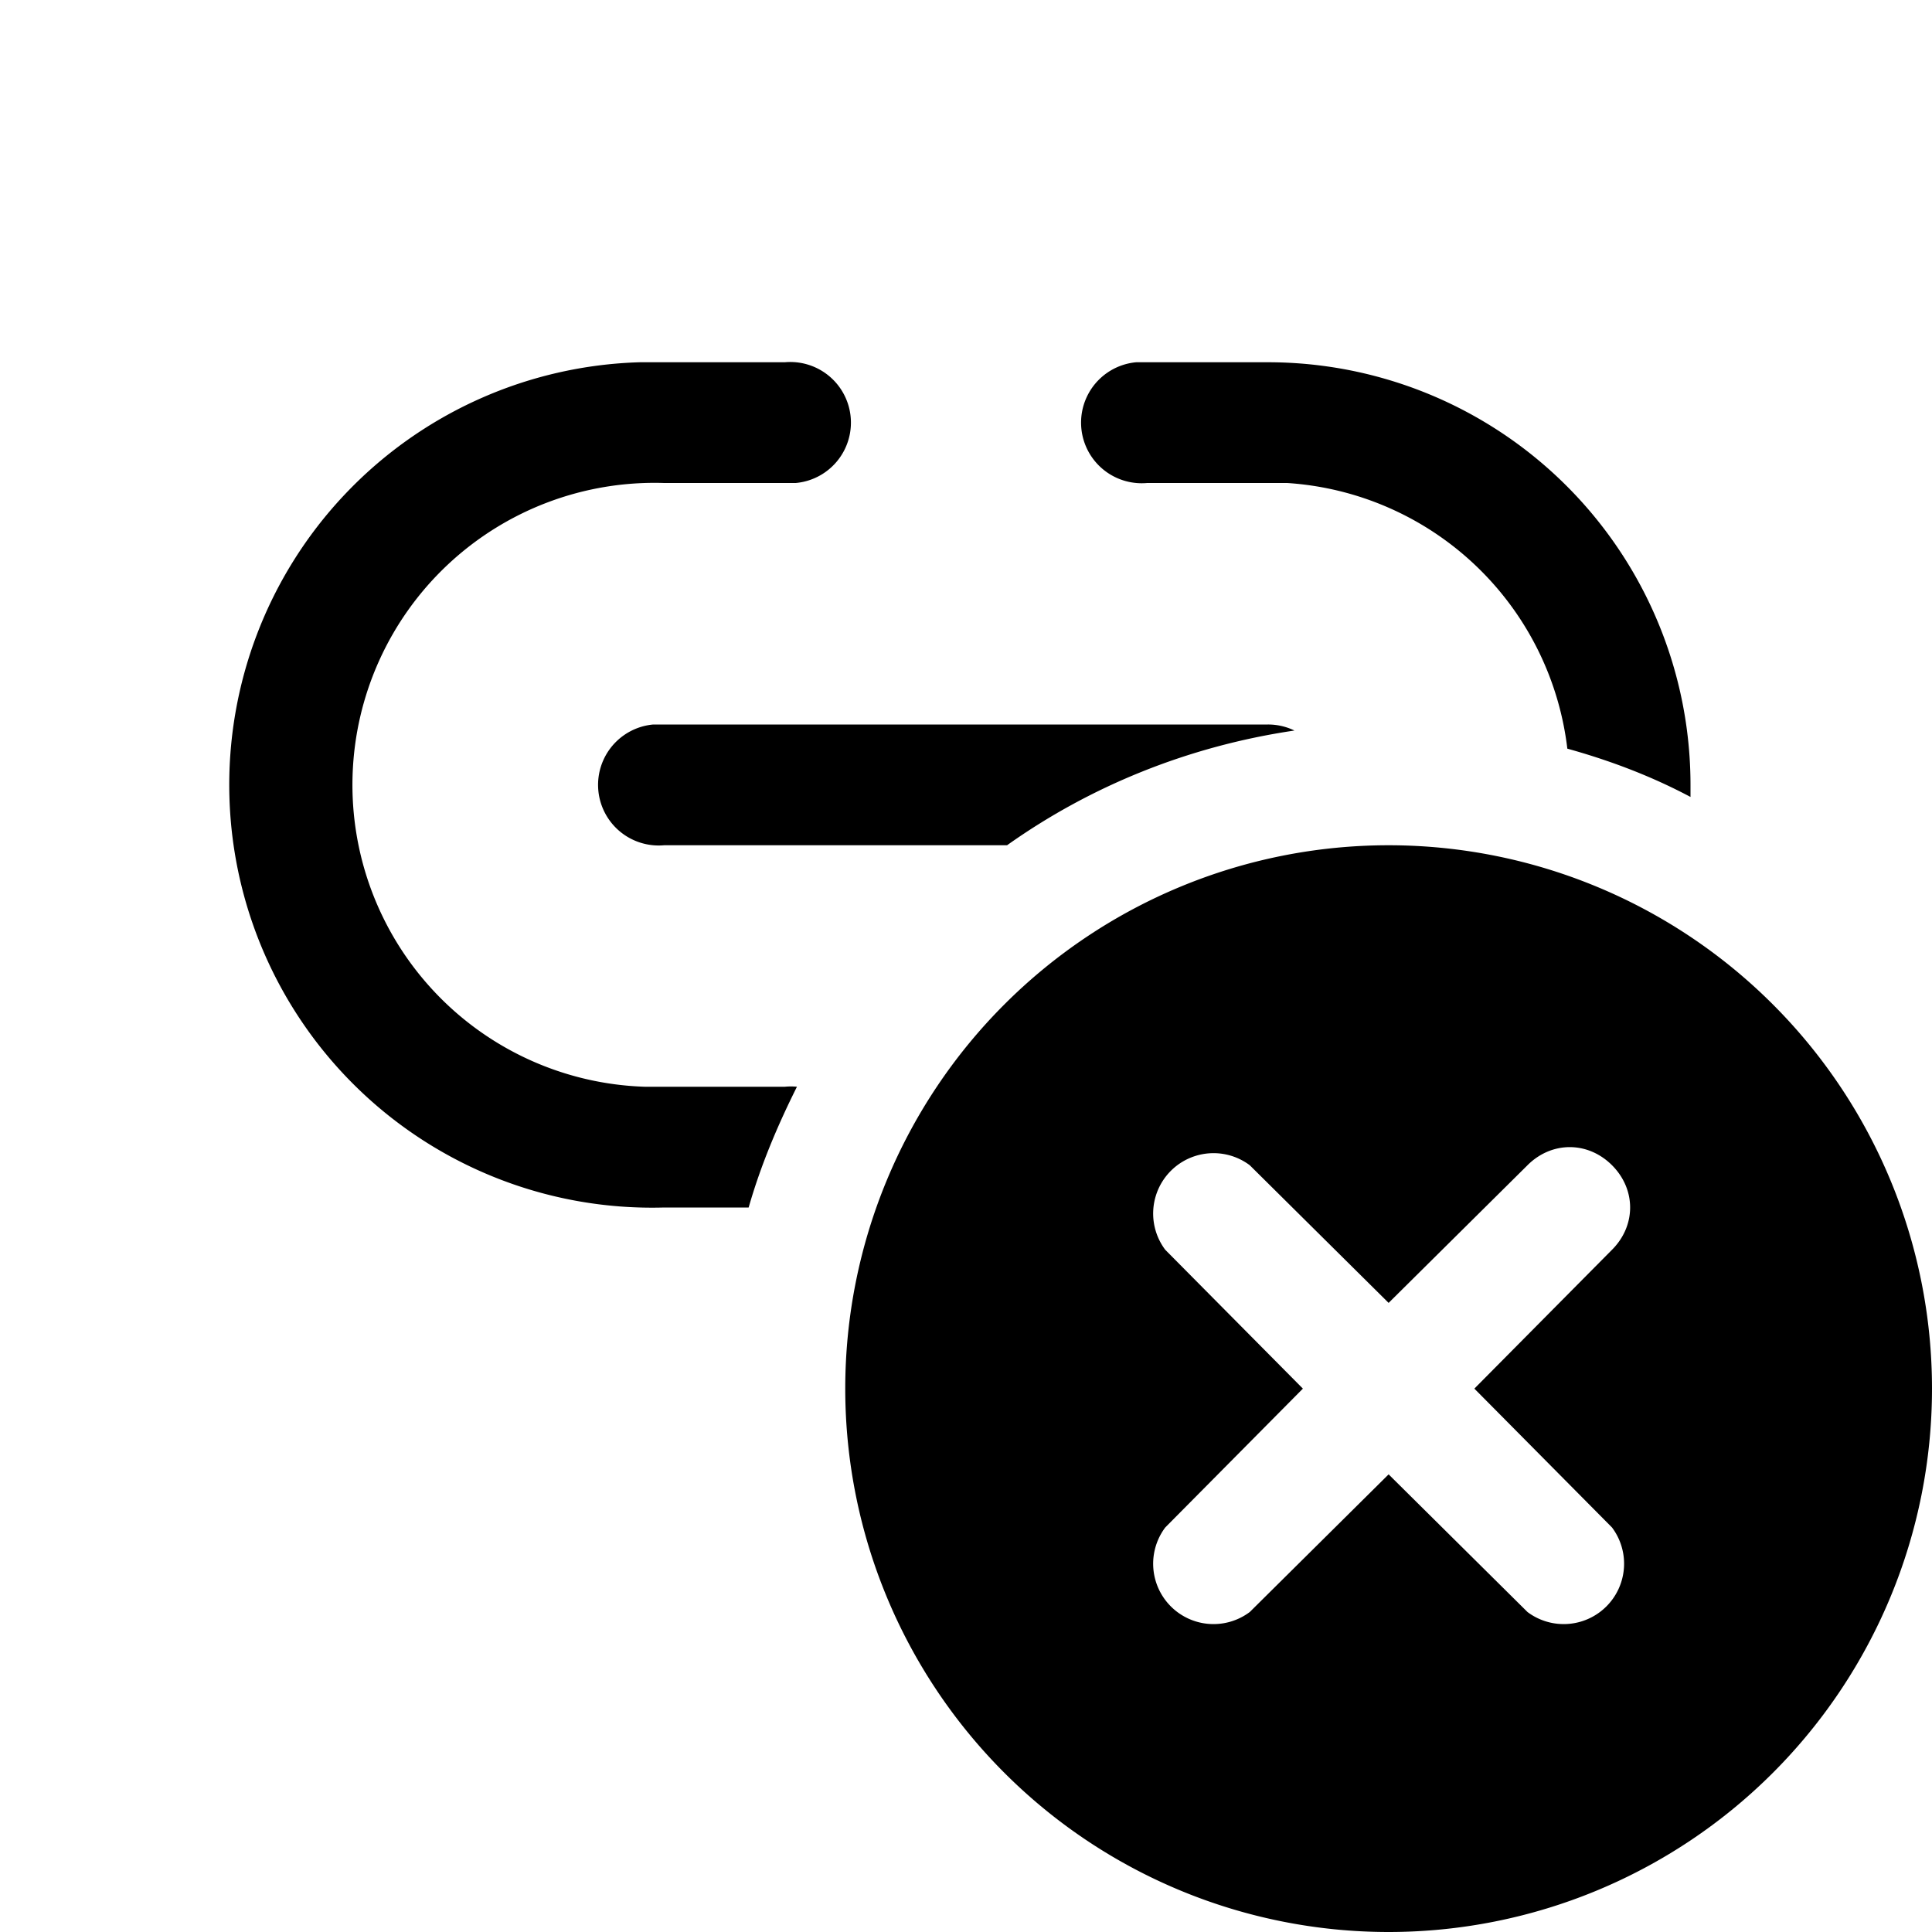 <svg width="16" height="16" viewBox="0 0 16 16" xmlns="http://www.w3.org/2000/svg"><path d="M10.5 3H9.41a.5.5 0 0 0 .09 1h1.16a2.5 2.5 0 0 1 2.32 2.2c.36.1.7.23 1.02.4v-.1A3.5 3.5 0 0 0 10.5 3ZM6.6 9c-.16.32-.3.65-.4 1h-.7a3.5 3.5 0 0 1-.2-7h1.2a.5.5 0 0 1 .09 1H5.5a2.5 2.5 0 0 0-.16 5H6.5a.5.5 0 0 1 .1 0Zm4.12-2.95c-.88.13-1.69.46-2.38.95H5.5a.5.5 0 0 1-.09-1h5.09a.5.5 0 0 1 .22.05ZM11.5 16a4.5 4.5 0 1 0 0-9 4.5 4.5 0 0 0 0 9Zm1.85-6.35c.2.2.2.5 0 .7l-1.14 1.15 1.14 1.15a.5.5 0 0 1-.7.7l-1.15-1.14-1.15 1.14a.5.5 0 0 1-.7-.7l1.14-1.15-1.14-1.15a.5.5 0 0 1 .7-.7l1.15 1.14 1.15-1.14c.2-.2.5-.2.7 0Z"/></svg>